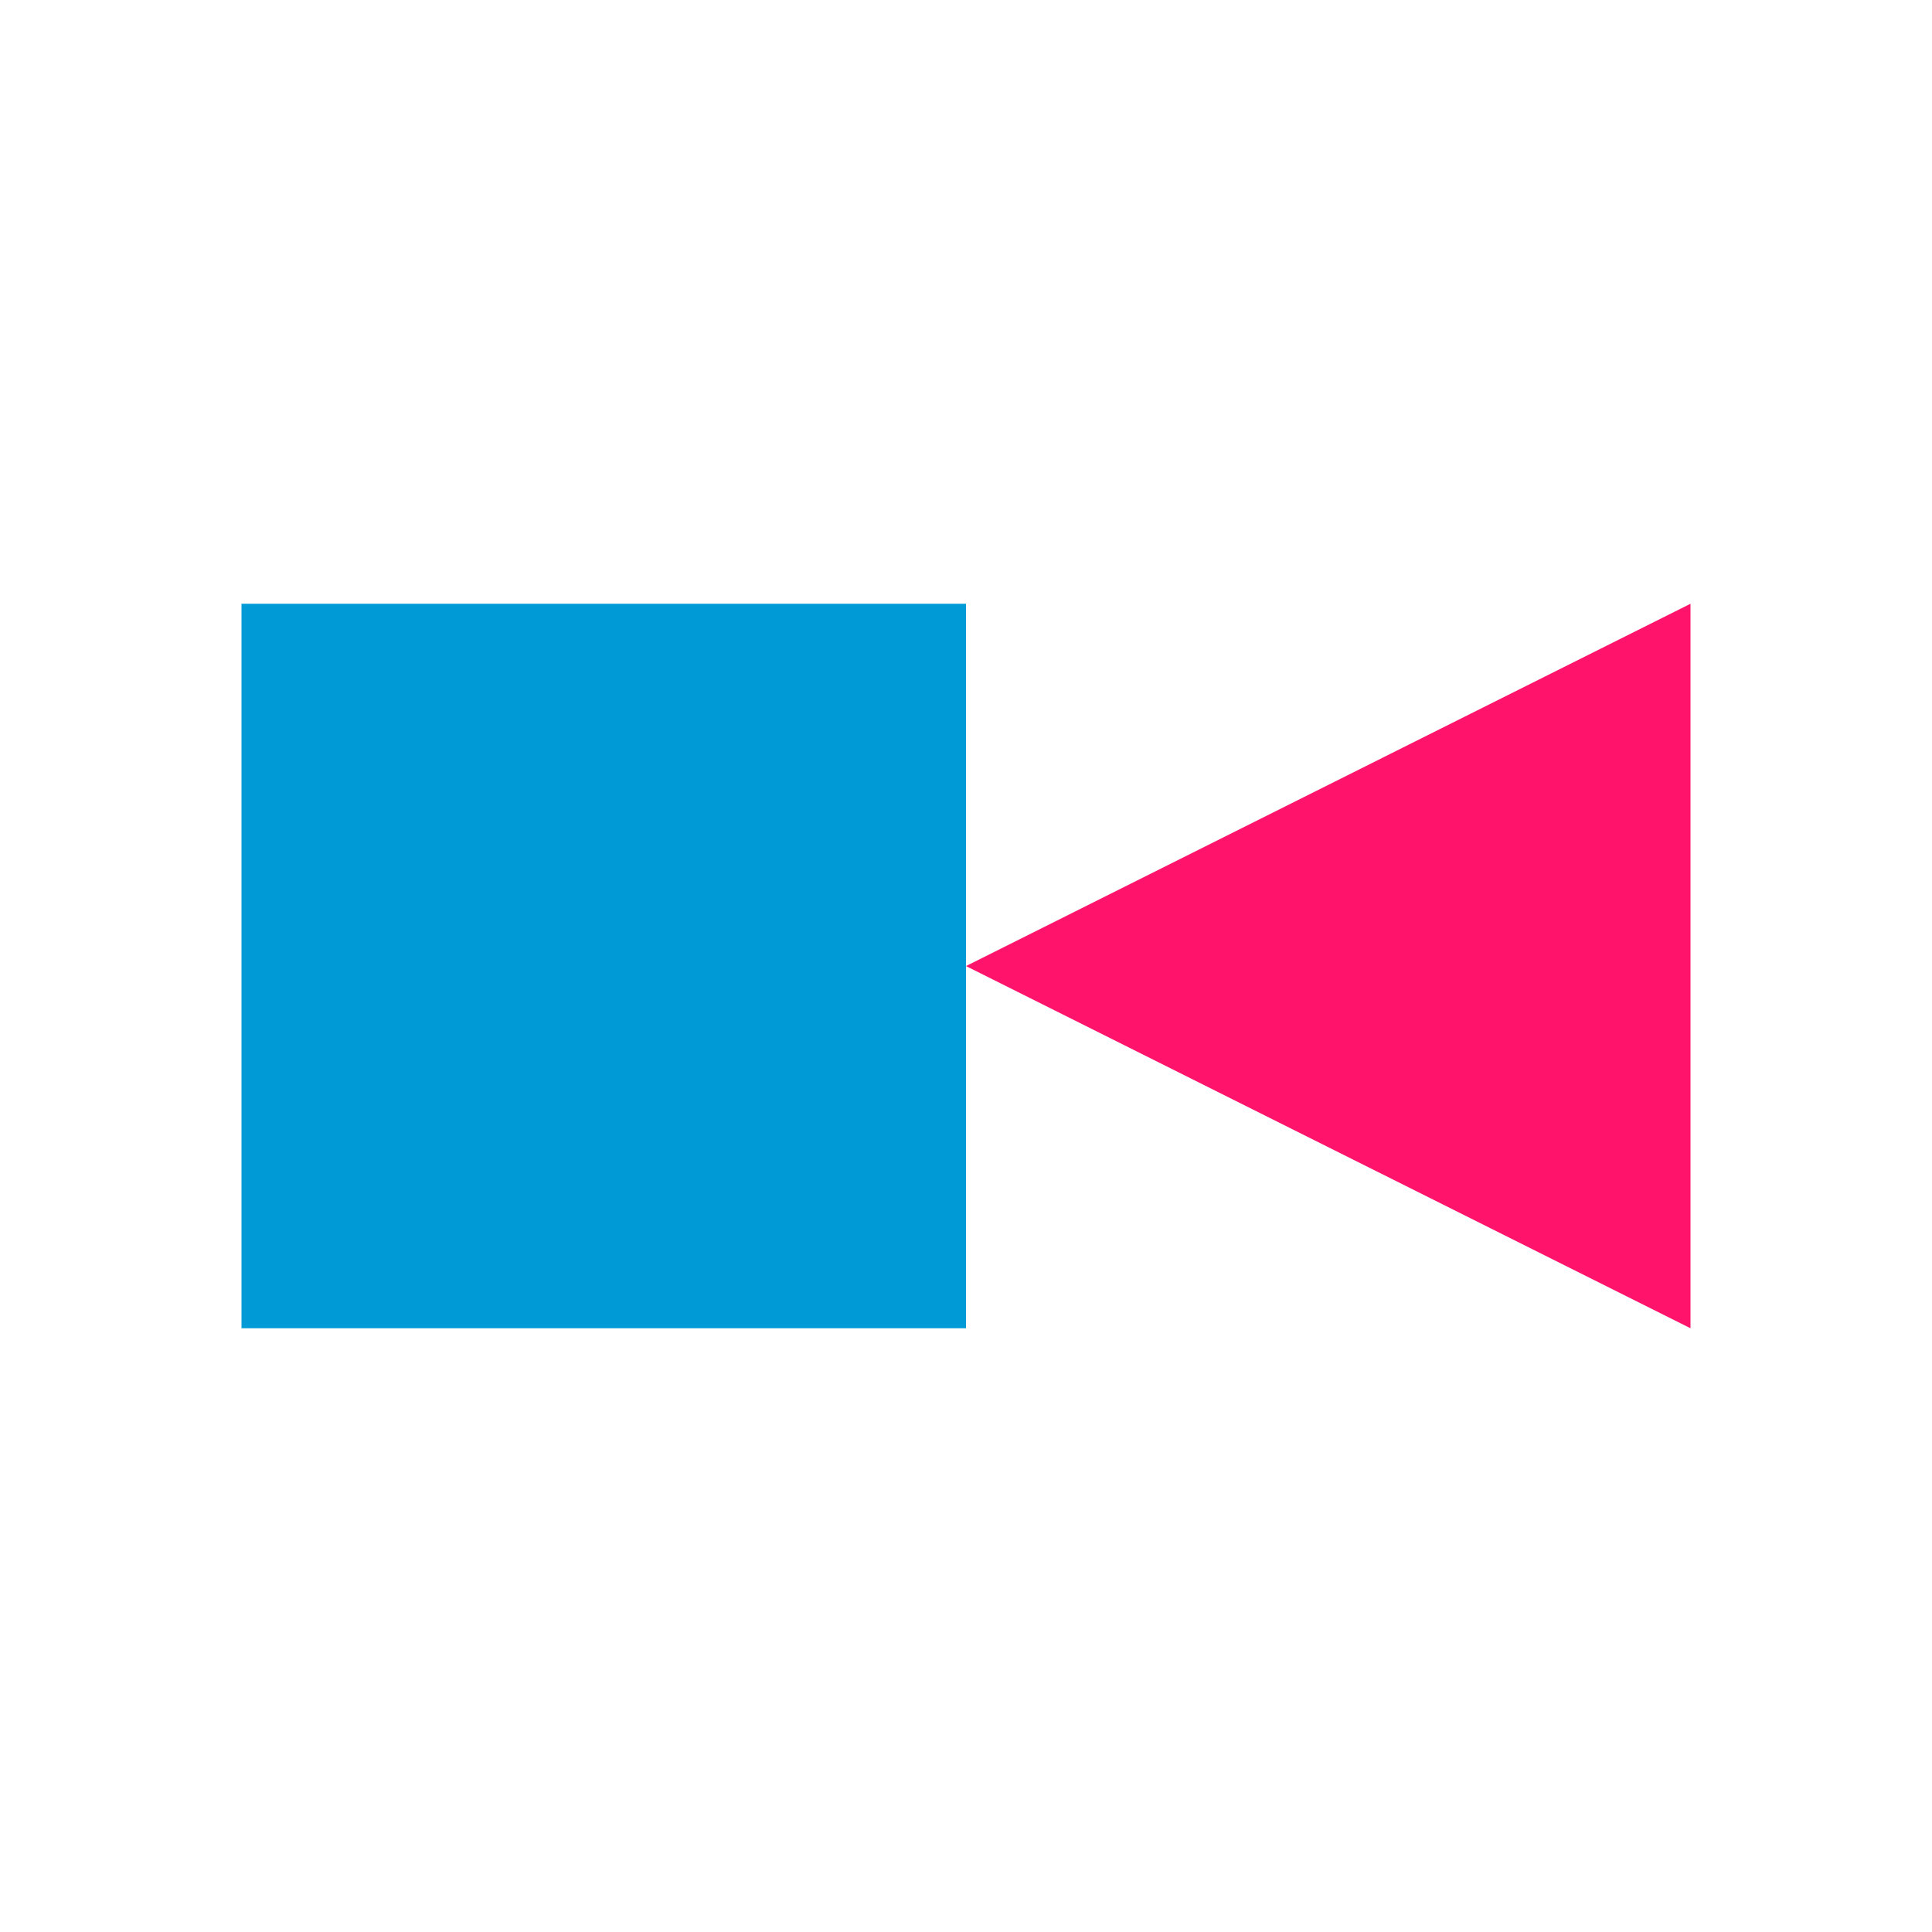 <svg width="32" height="32" viewBox="0 0 32 32" fill="none" xmlns="http://www.w3.org/2000/svg">
<path d="M28 10V22L16 16.001L28 10Z" fill="#FF136B"/>
<path d="M16 22H4V10H16V22Z" fill="#009BD6"/>
</svg>
